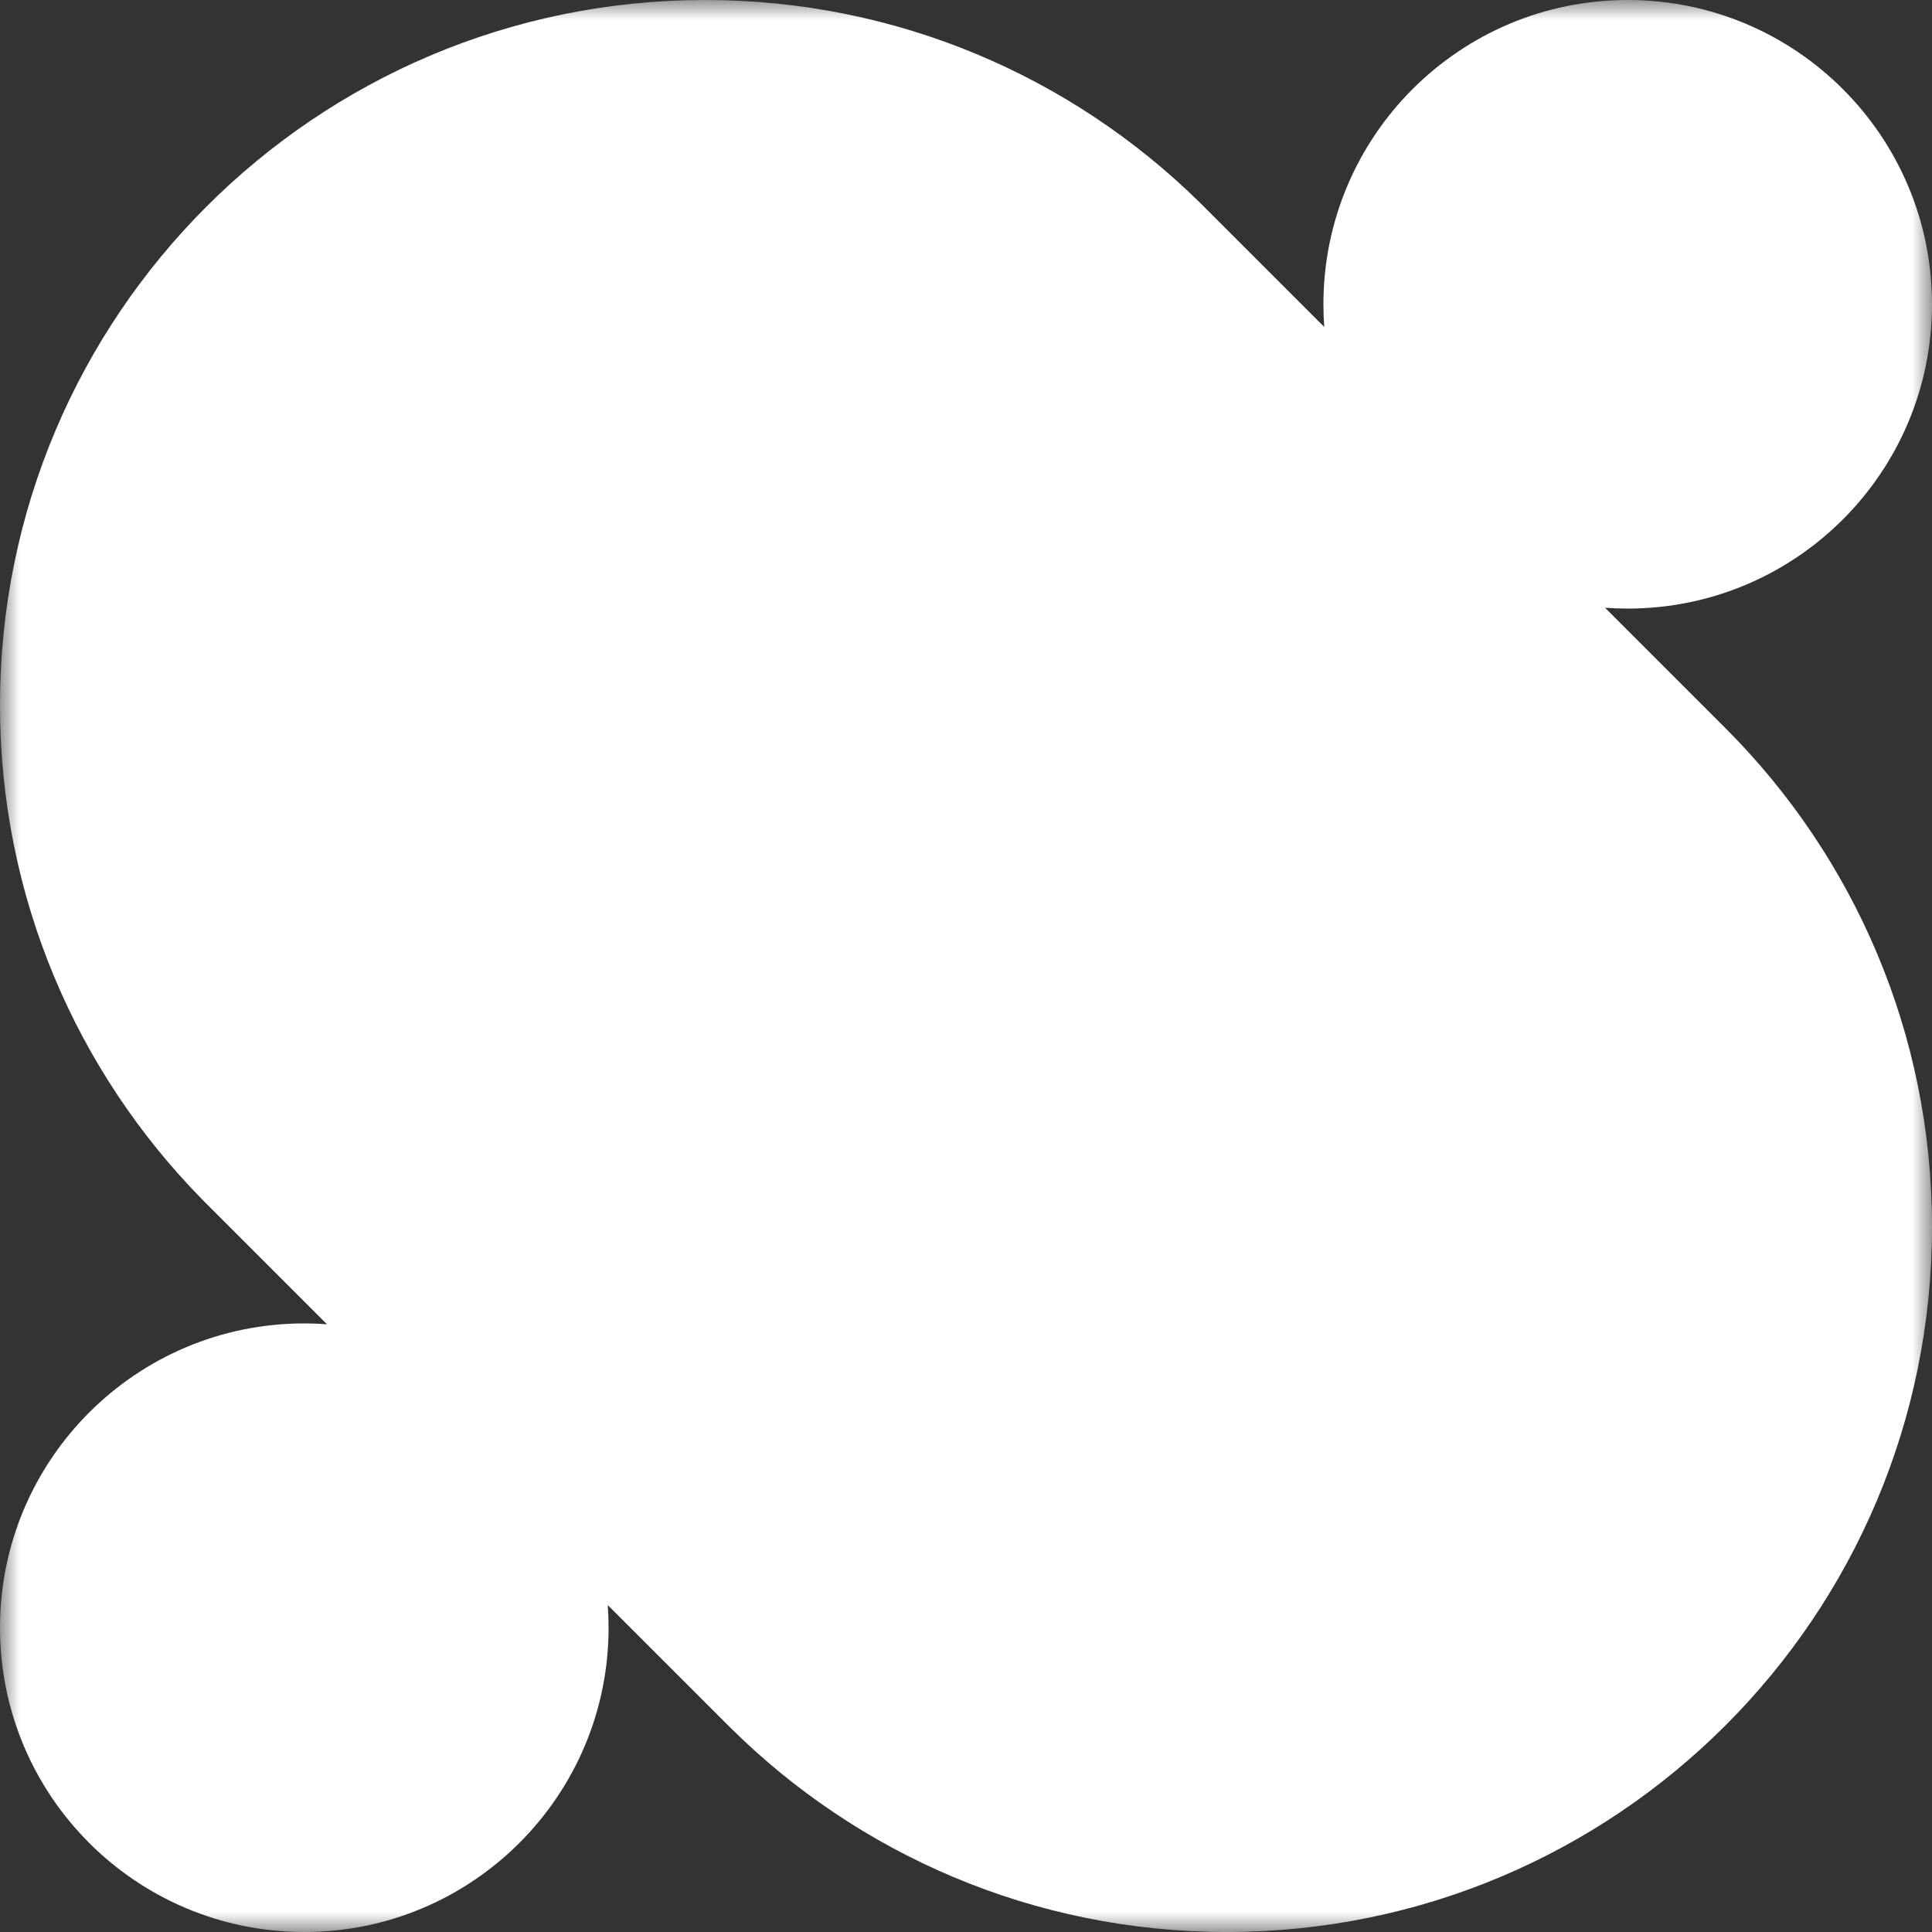 <svg width="48" height="48" viewBox="0 0 48 48" fill="none" xmlns="http://www.w3.org/2000/svg">
<rect x="0" y="0" width="48" height="48" fill="#333333" stroke="none"/>
<g clip-path="url(#clip0_21976_180)">
<mask id="mask0_21976_180" style="mask-type:luminance" maskUnits="userSpaceOnUse" x="0" y="0" width="48" height="48">
<path d="M48 0H0V48H48V0Z" fill="white"/>
</mask>
<g mask="url(#mask0_21976_180)">
<path fill-rule="evenodd" clip-rule="evenodd" d="M18.132 42.909L18.132 42.909L15.099 39.877C15.113 40.062 15.12 40.25 15.12 40.44C15.12 44.615 11.735 48 7.56 48C3.385 48 0 44.615 0 40.44C0 36.265 3.385 32.88 7.56 32.88C7.75 32.88 7.938 32.887 8.124 32.901L5.007 29.784L5.008 29.784C1.91 26.623 0 22.295 0 17.52C0 7.844 7.844 0 17.52 0C22.295 0 26.623 1.91 29.784 5.008L29.784 5.007L29.878 5.101C29.898 5.121 29.919 5.142 29.939 5.162L32.901 8.124C32.887 7.938 32.88 7.75 32.88 7.56C32.88 3.385 36.265 0 40.44 0C44.615 0 48 3.385 48 7.56C48 11.735 44.615 15.12 40.44 15.12C40.25 15.12 40.062 15.113 39.876 15.099L42.838 18.061C42.858 18.081 42.879 18.102 42.899 18.122L42.909 18.132C46.056 21.299 48 25.663 48 30.48C48 40.156 40.156 48 30.48 48C25.663 48 21.299 46.056 18.132 42.909Z" fill="white"/>
</g>
</g>
<defs>
<clipPath id="clip0_21976_180">
<rect width="48" height="48" fill="white"/>
</clipPath>
</defs>
</svg>
